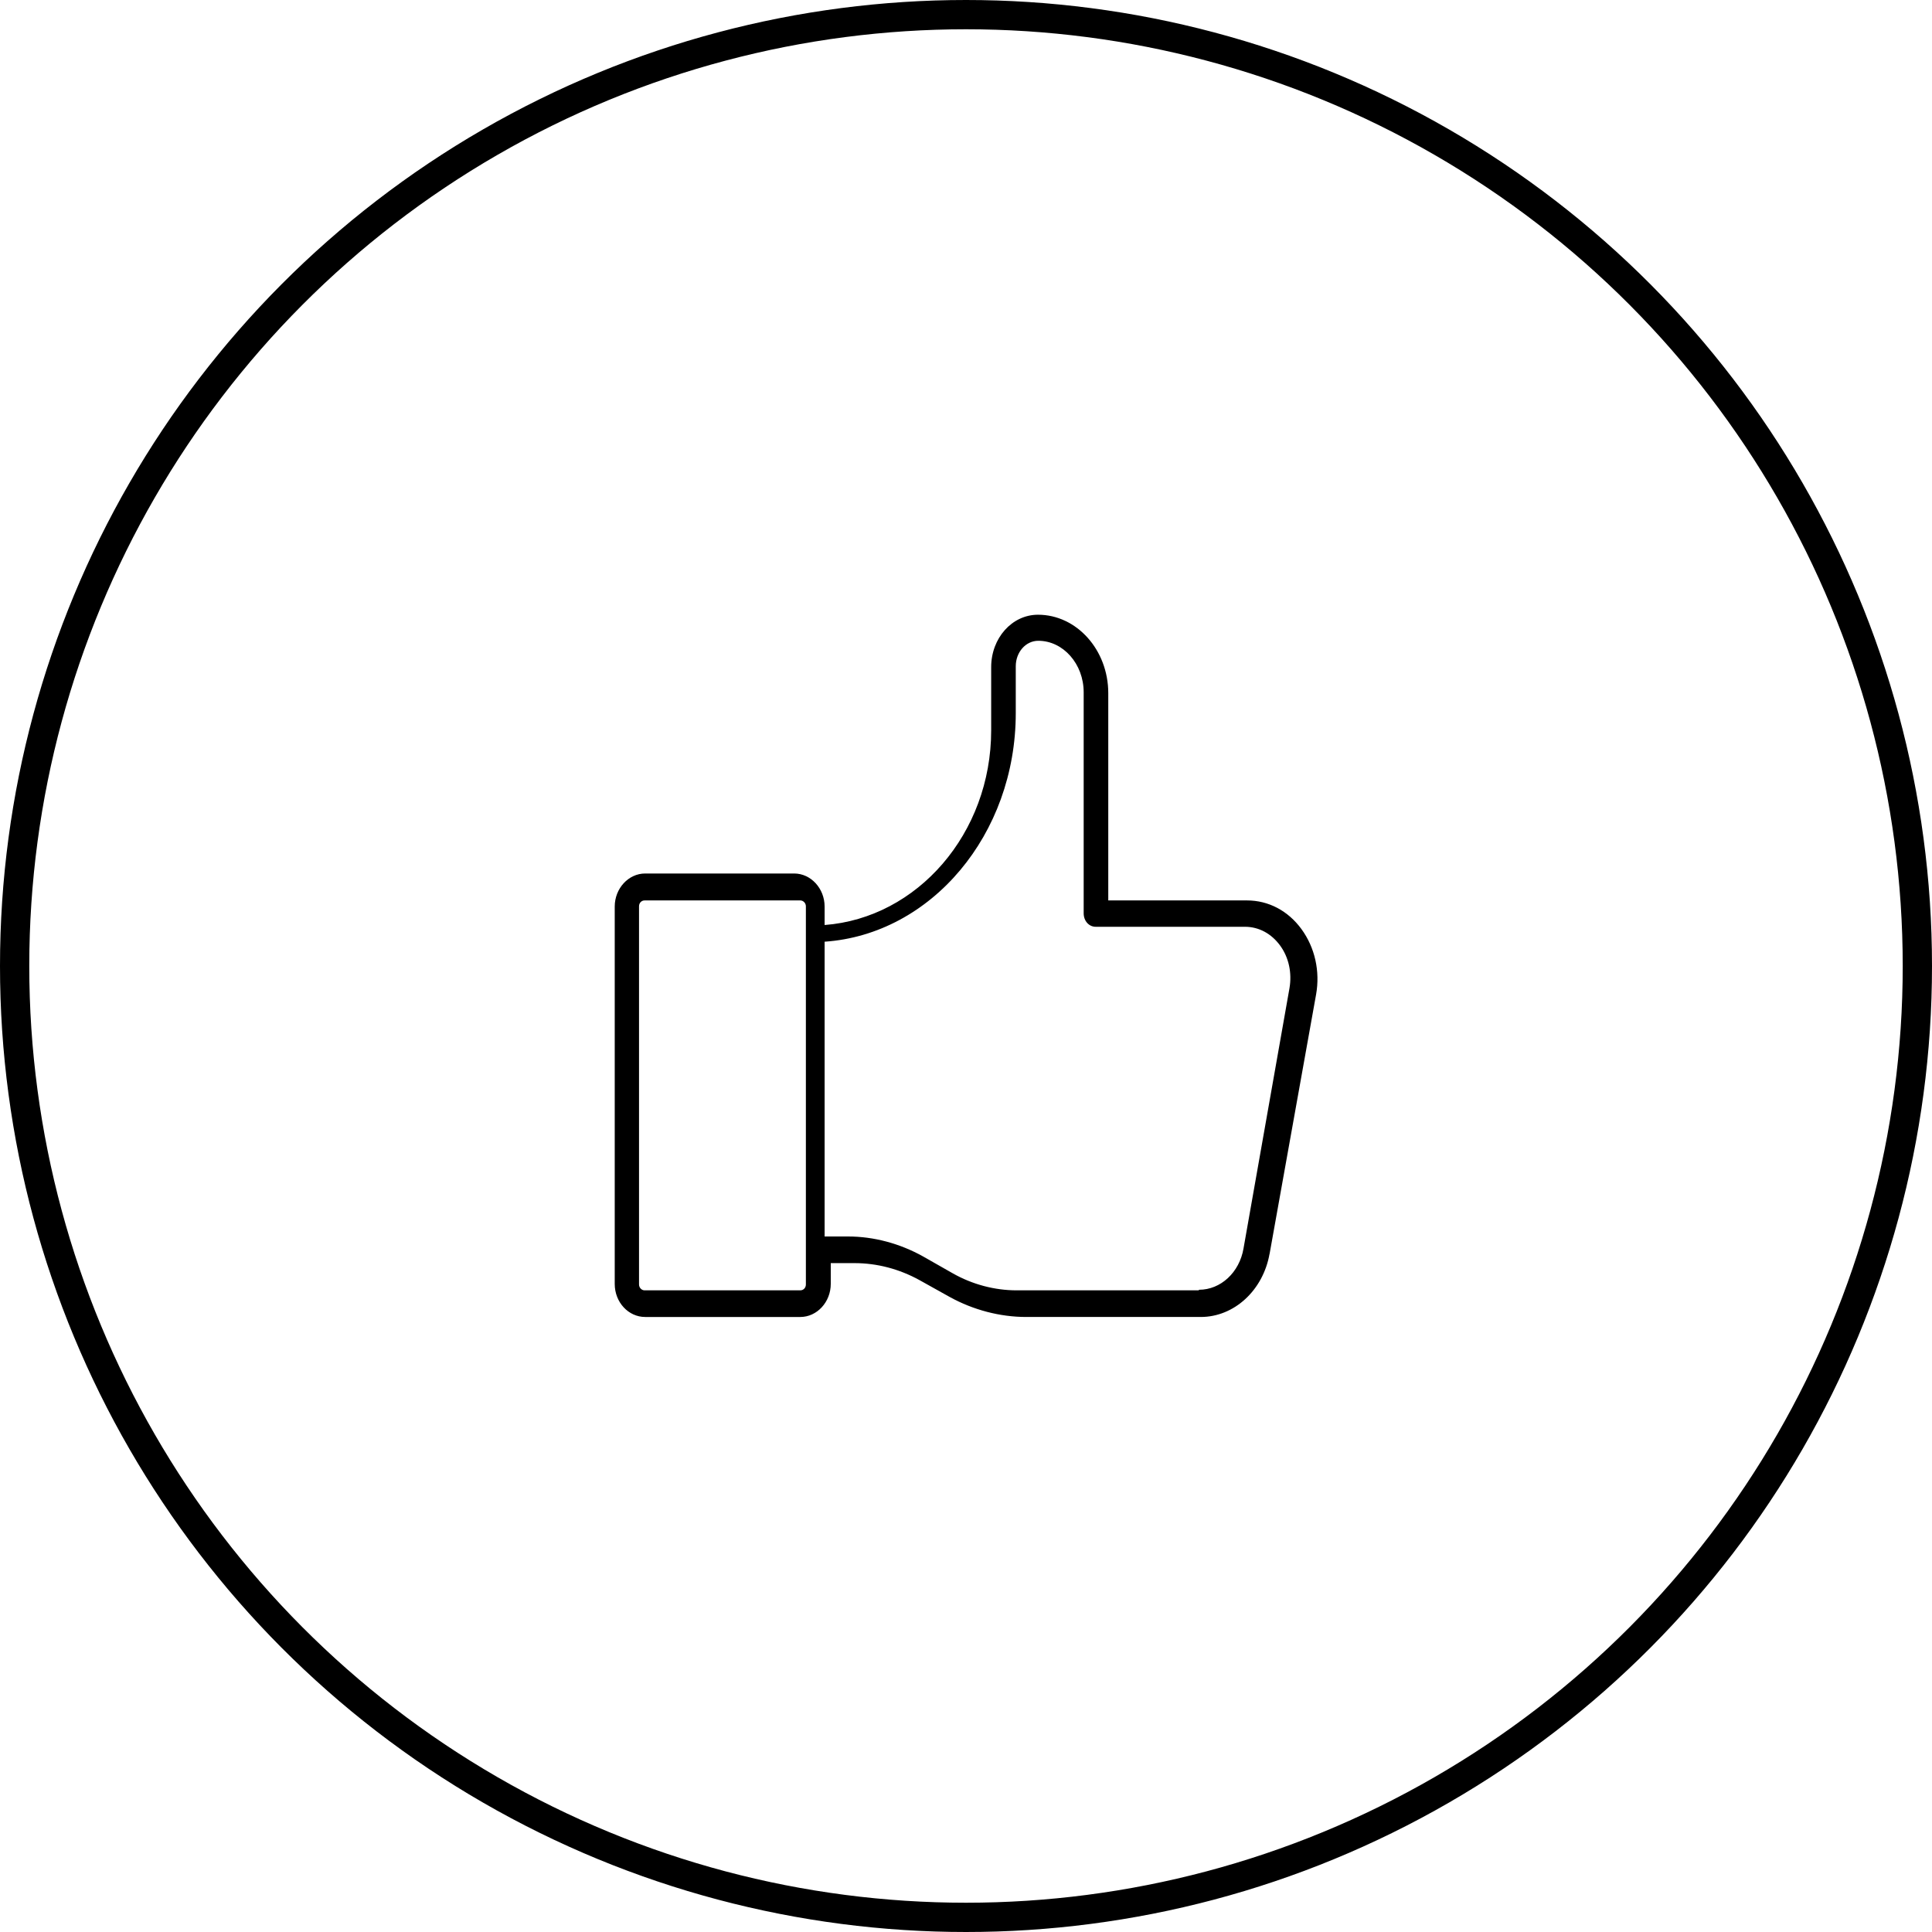 <?xml version="1.0" encoding="UTF-8"?>
<svg id="Ebene_1" data-name="Ebene 1" xmlns="http://www.w3.org/2000/svg" viewBox="0 0 66 66">
  <defs>
    <style>
      .cls-1 {
        fill: none;
        stroke: #000;
      }
    </style>
  </defs>
  <circle class="cls-1" cx="33" cy="33" r="32.5"/>
  <path d="M43.37,42.84l1.59-8.87c.14-.79-.04-1.6-.5-2.23s-1.13-.98-1.86-.98h-4.74v-7.08c0-1.48-1.08-2.68-2.4-2.68-.89,0-1.6.8-1.6,1.79v2.16c0,3.52-2.52,6.41-5.69,6.65v-.63c0-.62-.47-1.13-1.04-1.13h-5.09c-.57,0-1.04.51-1.04,1.13v12.89c0,.63.47,1.13,1.04,1.13h5.3c.57,0,1.04-.51,1.04-1.13v-.71h.81c.77,0,1.53.2,2.22.58l1.04.58c.8.44,1.71.68,2.61.68h5.96c1.14,0,2.13-.91,2.35-2.16h0ZM27.53,43.88c0,.11-.08.2-.19.2h-5.32c-.1,0-.19-.09-.19-.2v-12.92c0-.11.08-.2.19-.2h5.32c.1,0,.19.09.19.2v12.92ZM40.95,44.08h-6.22c-.75,0-1.51-.2-2.18-.58l-1.02-.58c-.79-.44-1.68-.68-2.56-.68h-.8v-10.07c3.64-.25,6.53-3.66,6.53-7.81v-1.6c0-.48.34-.87.77-.87.85,0,1.55.79,1.55,1.76v7.55c0,.26.18.46.41.46h5.1c.47,0,.9.23,1.2.64s.41.94.32,1.46l-1.57,8.89c-.14.82-.78,1.41-1.52,1.41h0Z"/>
</svg>